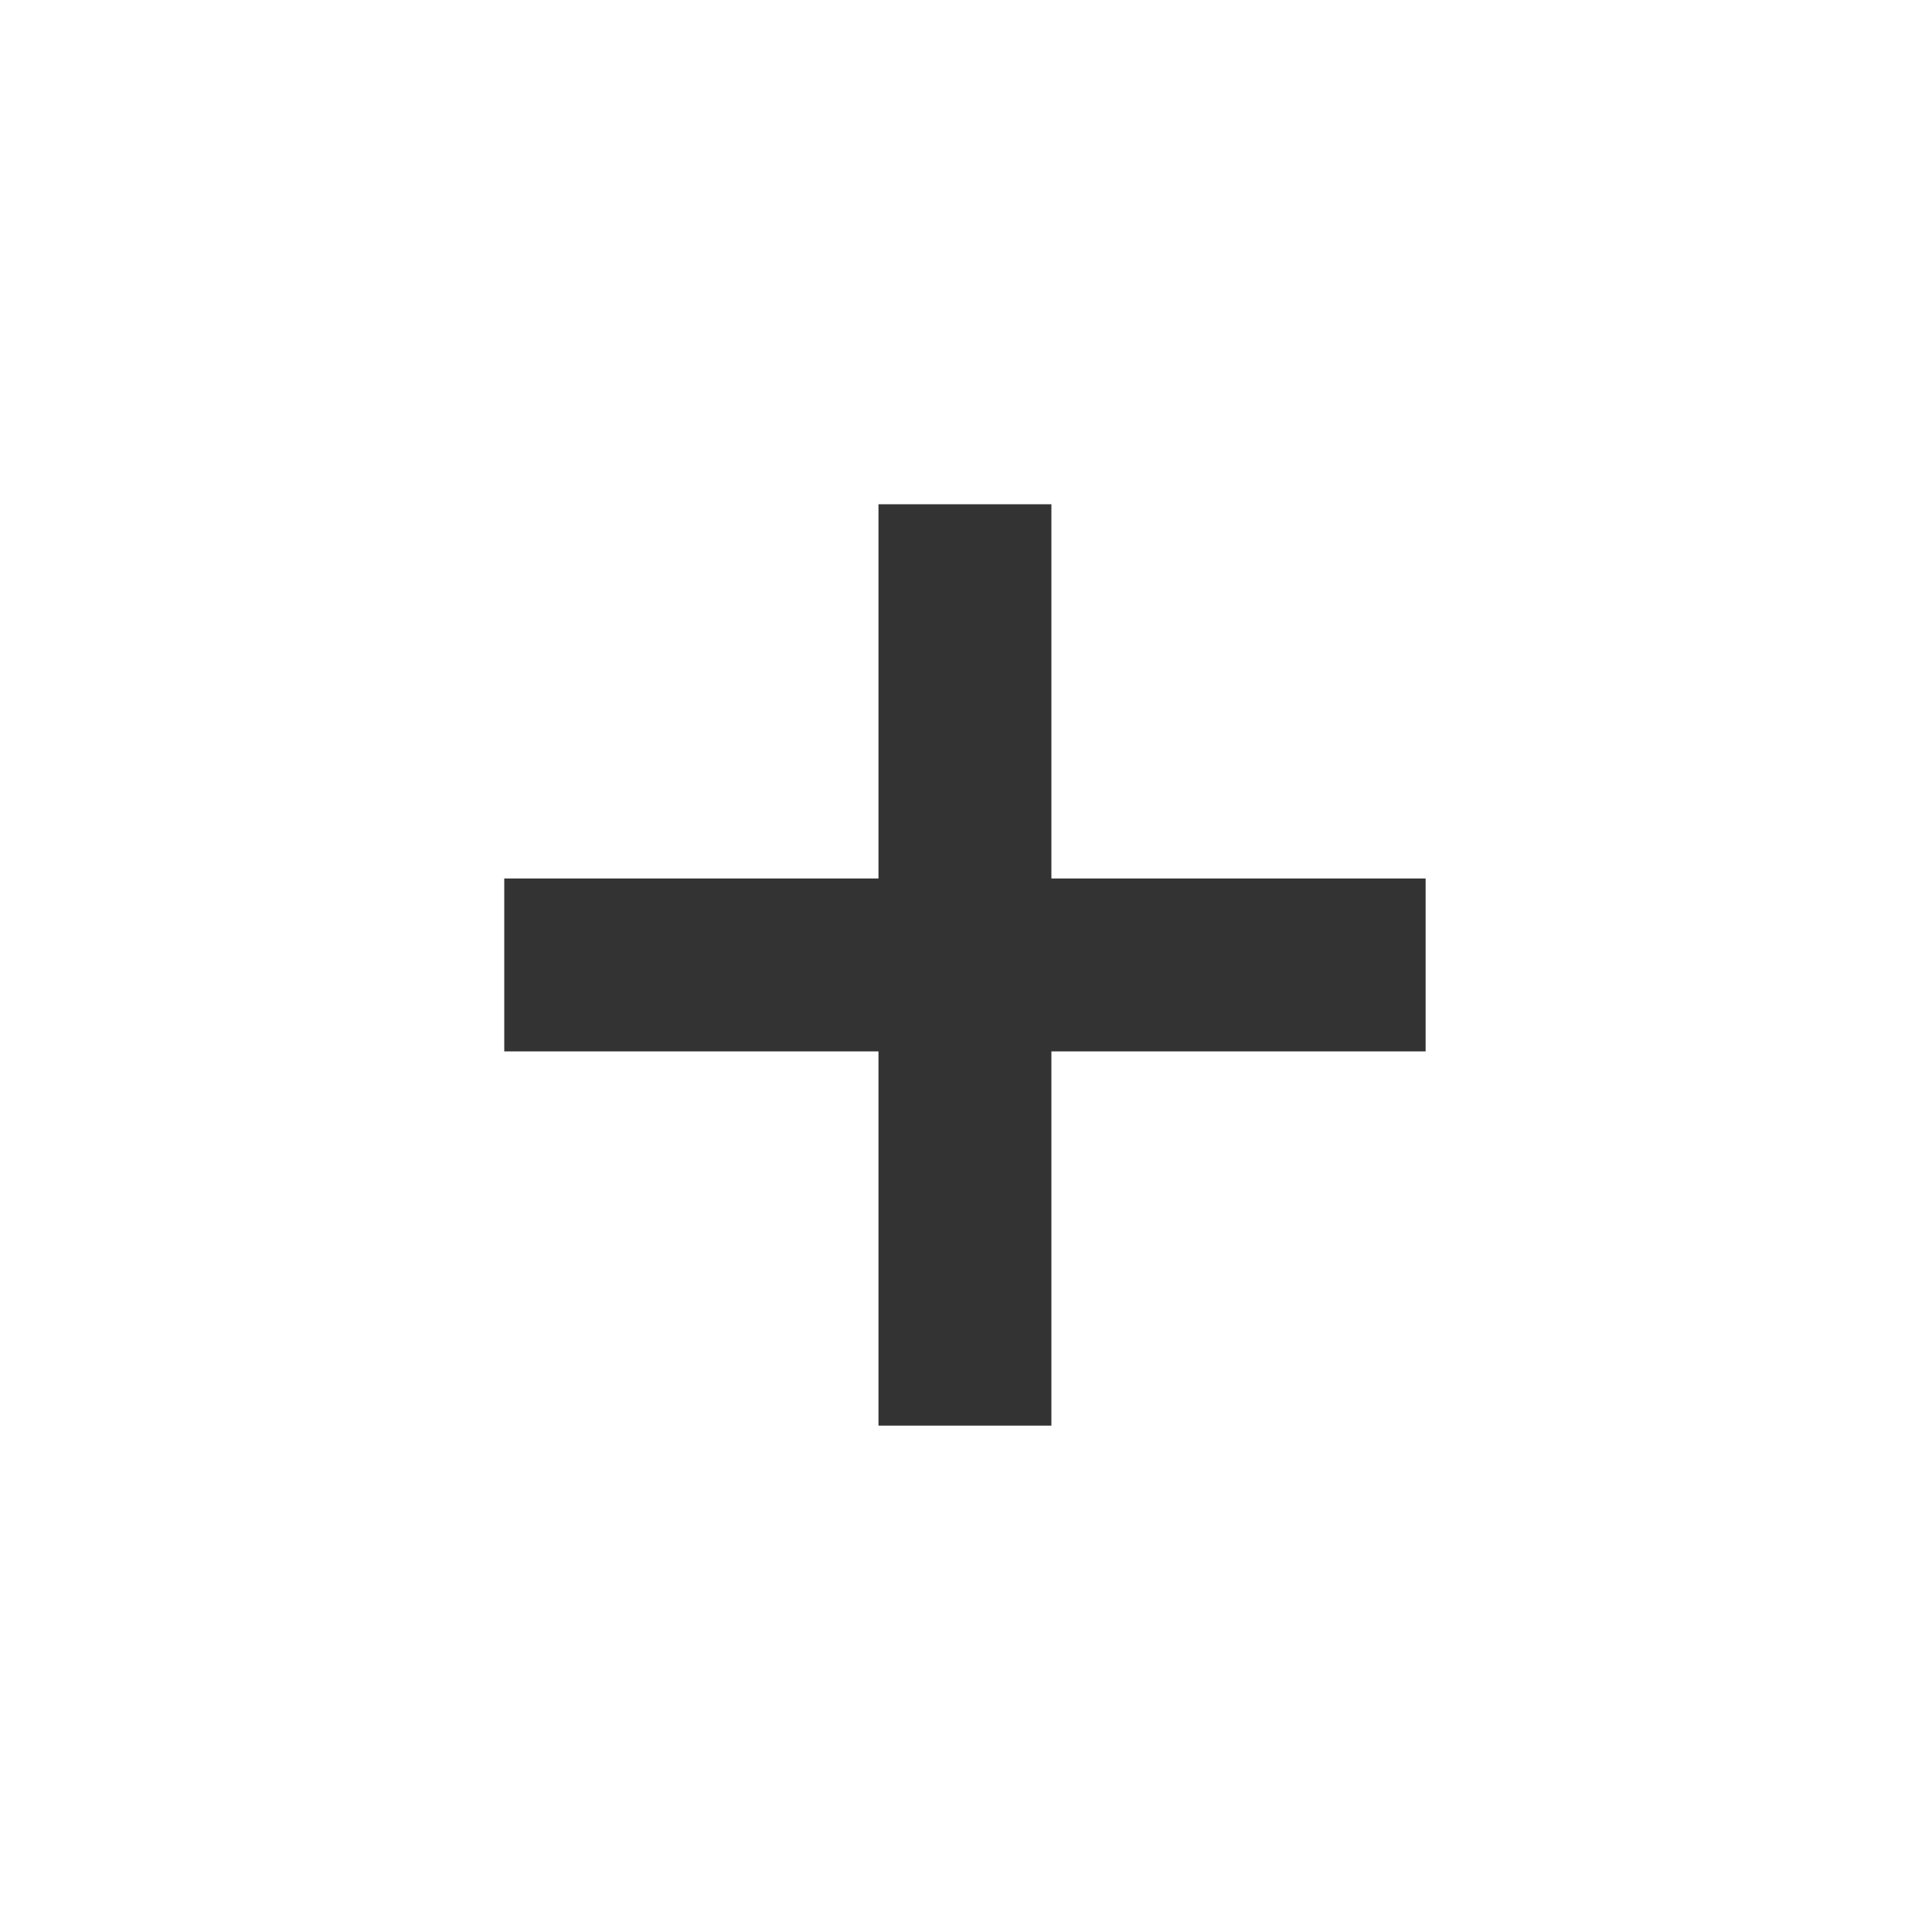 <?xml version="1.0" encoding="UTF-8"?>
<svg id="Laag_1" data-name="Laag 1" xmlns="http://www.w3.org/2000/svg" width="100" height="100" viewBox="0 0 100 100">
  <rect x="0" y="0" width="100" height="100" fill="#333333" stroke="none"/>
  <defs>
    <style>
      .cls-1 {
        fill: #fff;
      }
    </style>
  </defs>
  <path class="cls-1" d="M0,0V100H100V0H0ZM73.79,54.42h-19.37v19.37h-8.95v-19.37H26.1v-8.95h19.37V26.1h8.95v19.37h19.37v8.95Z"/>
</svg>